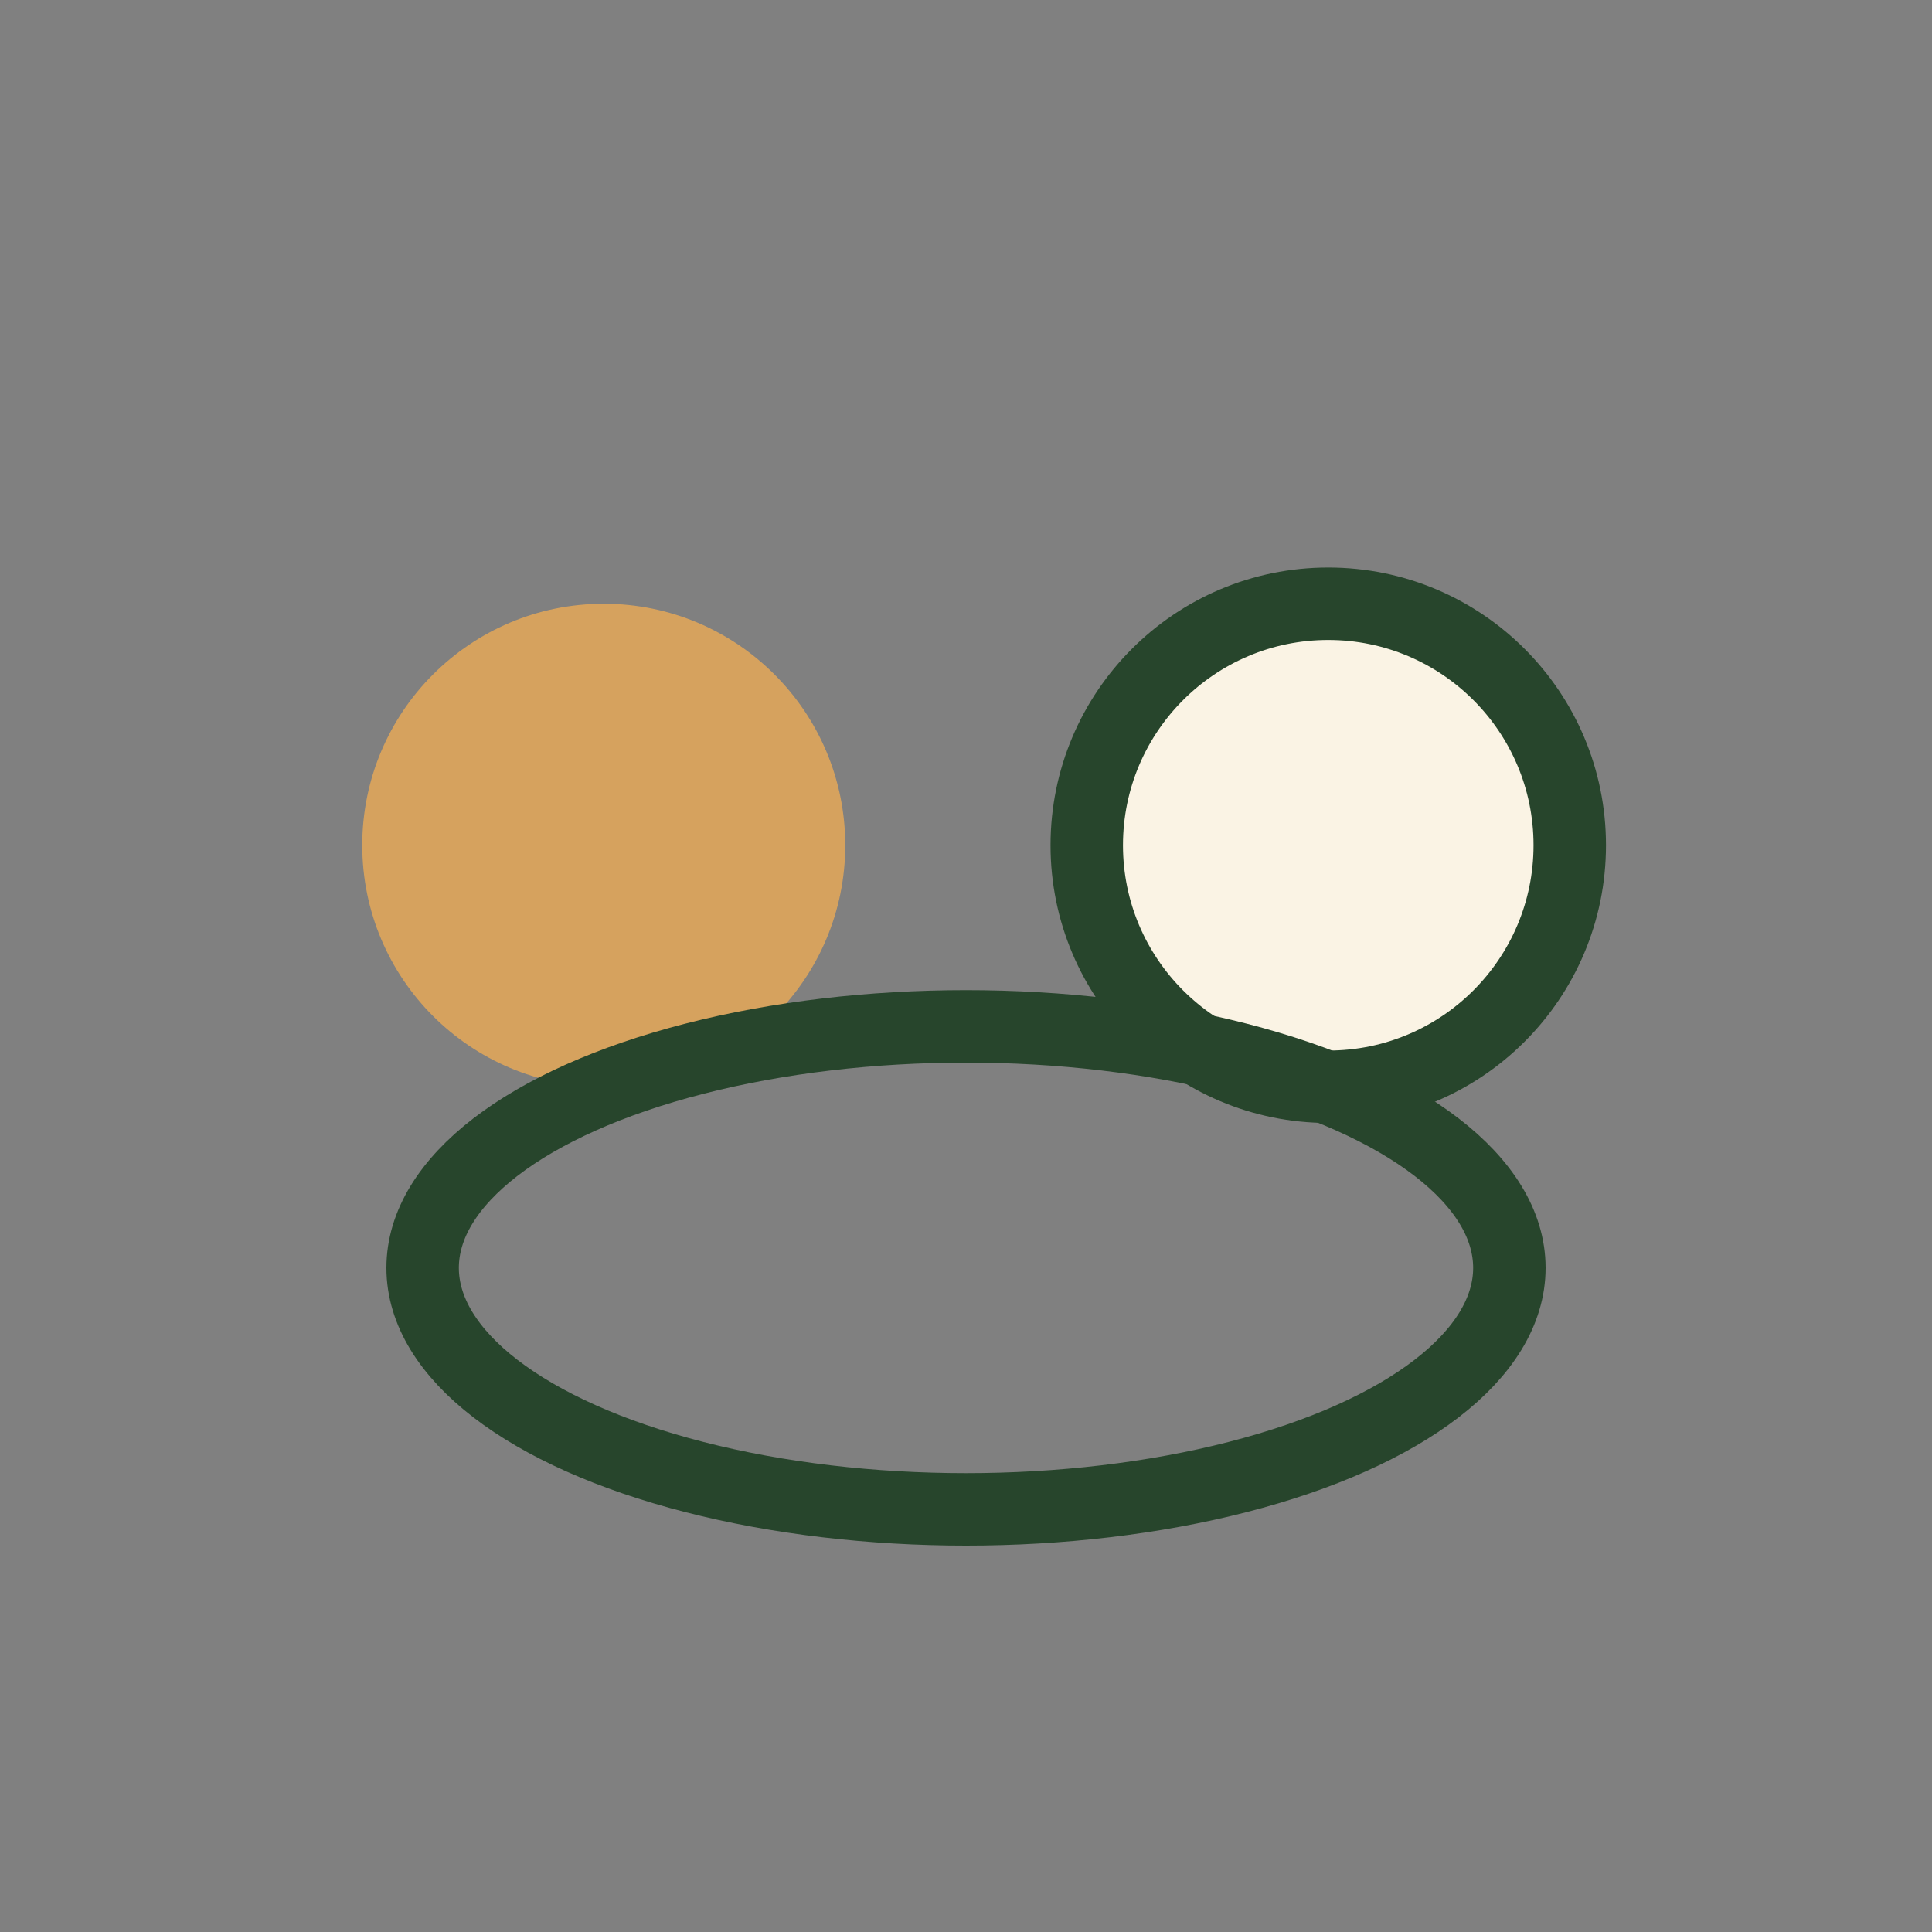 <?xml version="1.0" encoding="UTF-8"?>
<svg xmlns="http://www.w3.org/2000/svg" width="32" height="32" viewBox="0 0 32 32"><rect x="0" y="0" width="32" height="32" fill="#808080" stroke="none"/><circle cx="10" cy="14" r="4" fill="#D6A25E"/><circle cx="22" cy="14" r="4" fill="#FAF3E4" stroke="#27452C" stroke-width="1.2"/><ellipse cx="16" cy="21" rx="9" ry="4" fill="none" stroke="#27452C" stroke-width="1.2"/></svg>